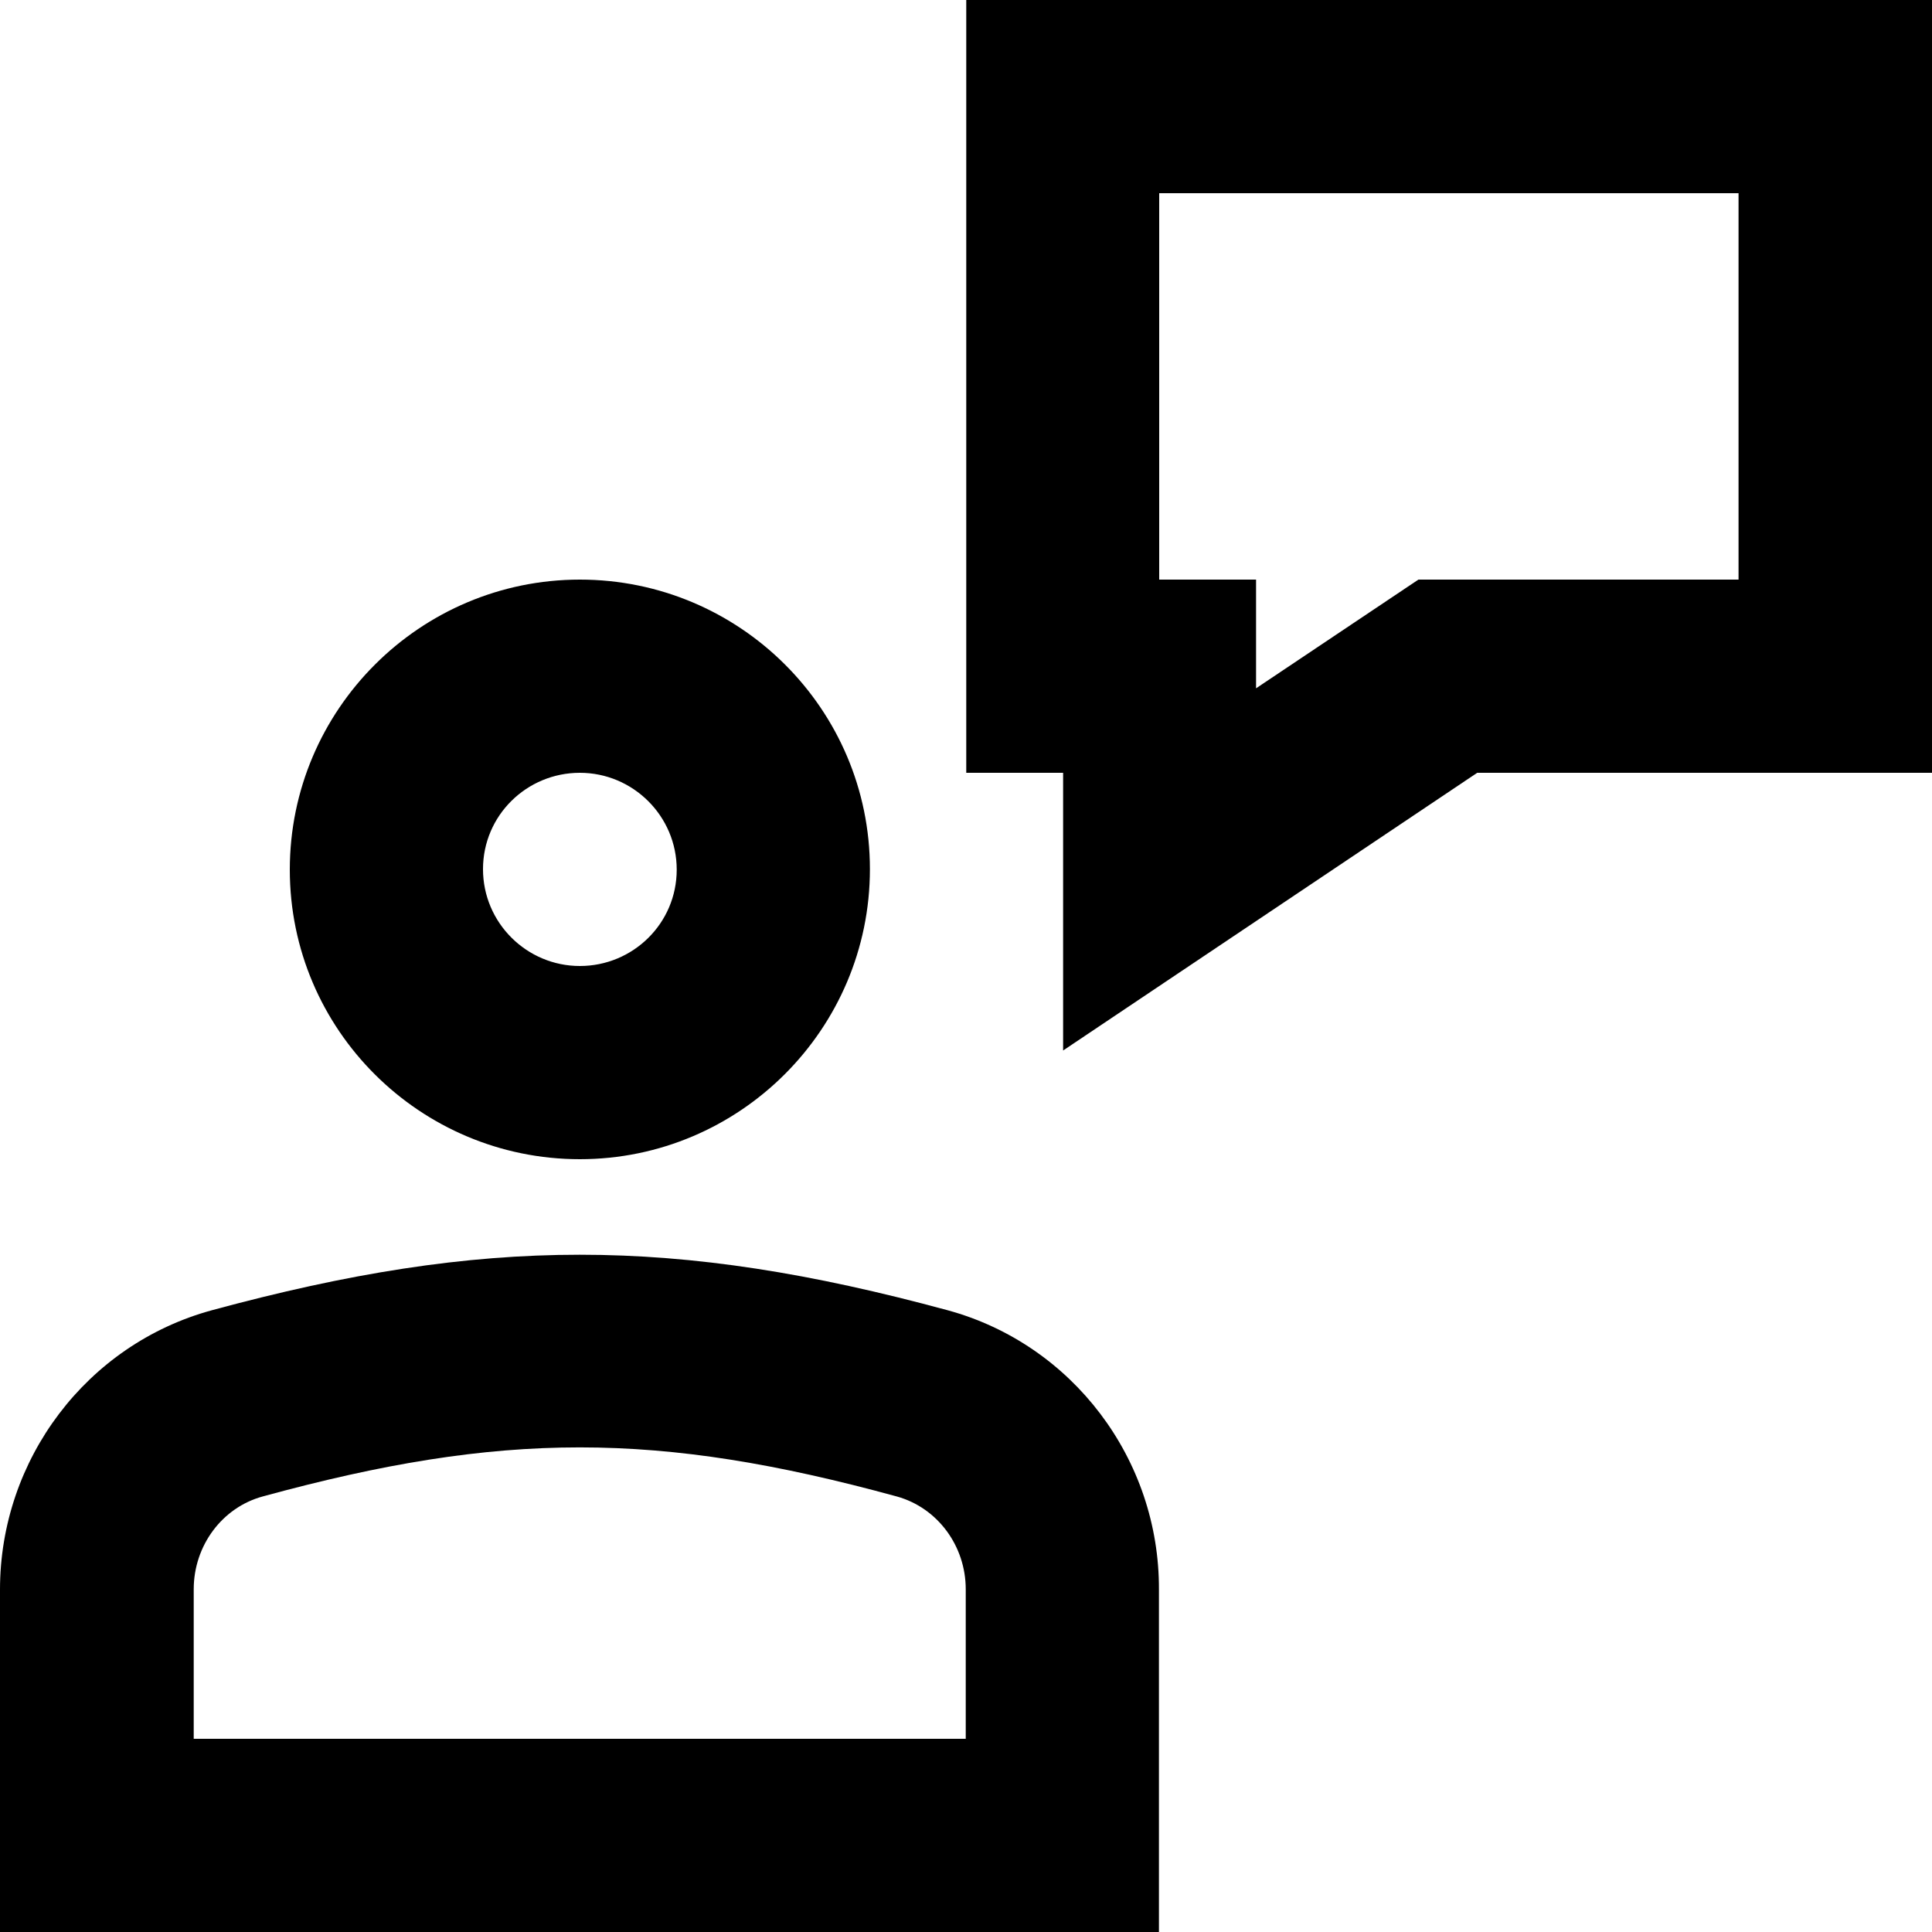 <svg width="30" height="30" viewBox="0 0 30 30" fill="none" xmlns="http://www.w3.org/2000/svg">
<g clip-path="url(#clip0_49_412)">
<path d="M14.717 20.346C10.479 19.196 7.525 19.196 3.288 20.346C1.35 20.875 0 22.658 0 24.683V30.004H17.996V24.683C18.004 22.658 16.654 20.875 14.717 20.346ZM15.004 27H3.008V24.679C3.008 24 3.45 23.408 4.079 23.237C7.792 22.221 10.213 22.221 13.925 23.237C14.558 23.412 14.996 24.004 14.996 24.679V27H15.004Z" fill="black"/>
<path d="M9.004 18C11.483 18 13.508 15.983 13.508 13.496C13.508 11.008 11.483 9 9.004 9C6.525 9 4.5 11.017 4.5 13.504C4.5 15.992 6.525 18 9.004 18ZM9.004 12C9.829 12 10.508 12.671 10.508 13.504C10.508 14.338 9.829 15 9.004 15C8.179 15 7.5 14.329 7.5 13.496C7.5 12.662 8.179 12 9.004 12Z" fill="black"/>
<path d="M15.004 0V12H16.508V16.312L22.938 12H30V0H15.004ZM27 9H22.025L19.504 10.688V9H18V3H26.996V9H27Z" fill="black"/>
</g>
<defs>
<clipPath id="clip0_49_412">
<rect width="30" height="30" fill="white"/>
</clipPath>
</defs>
</svg>
